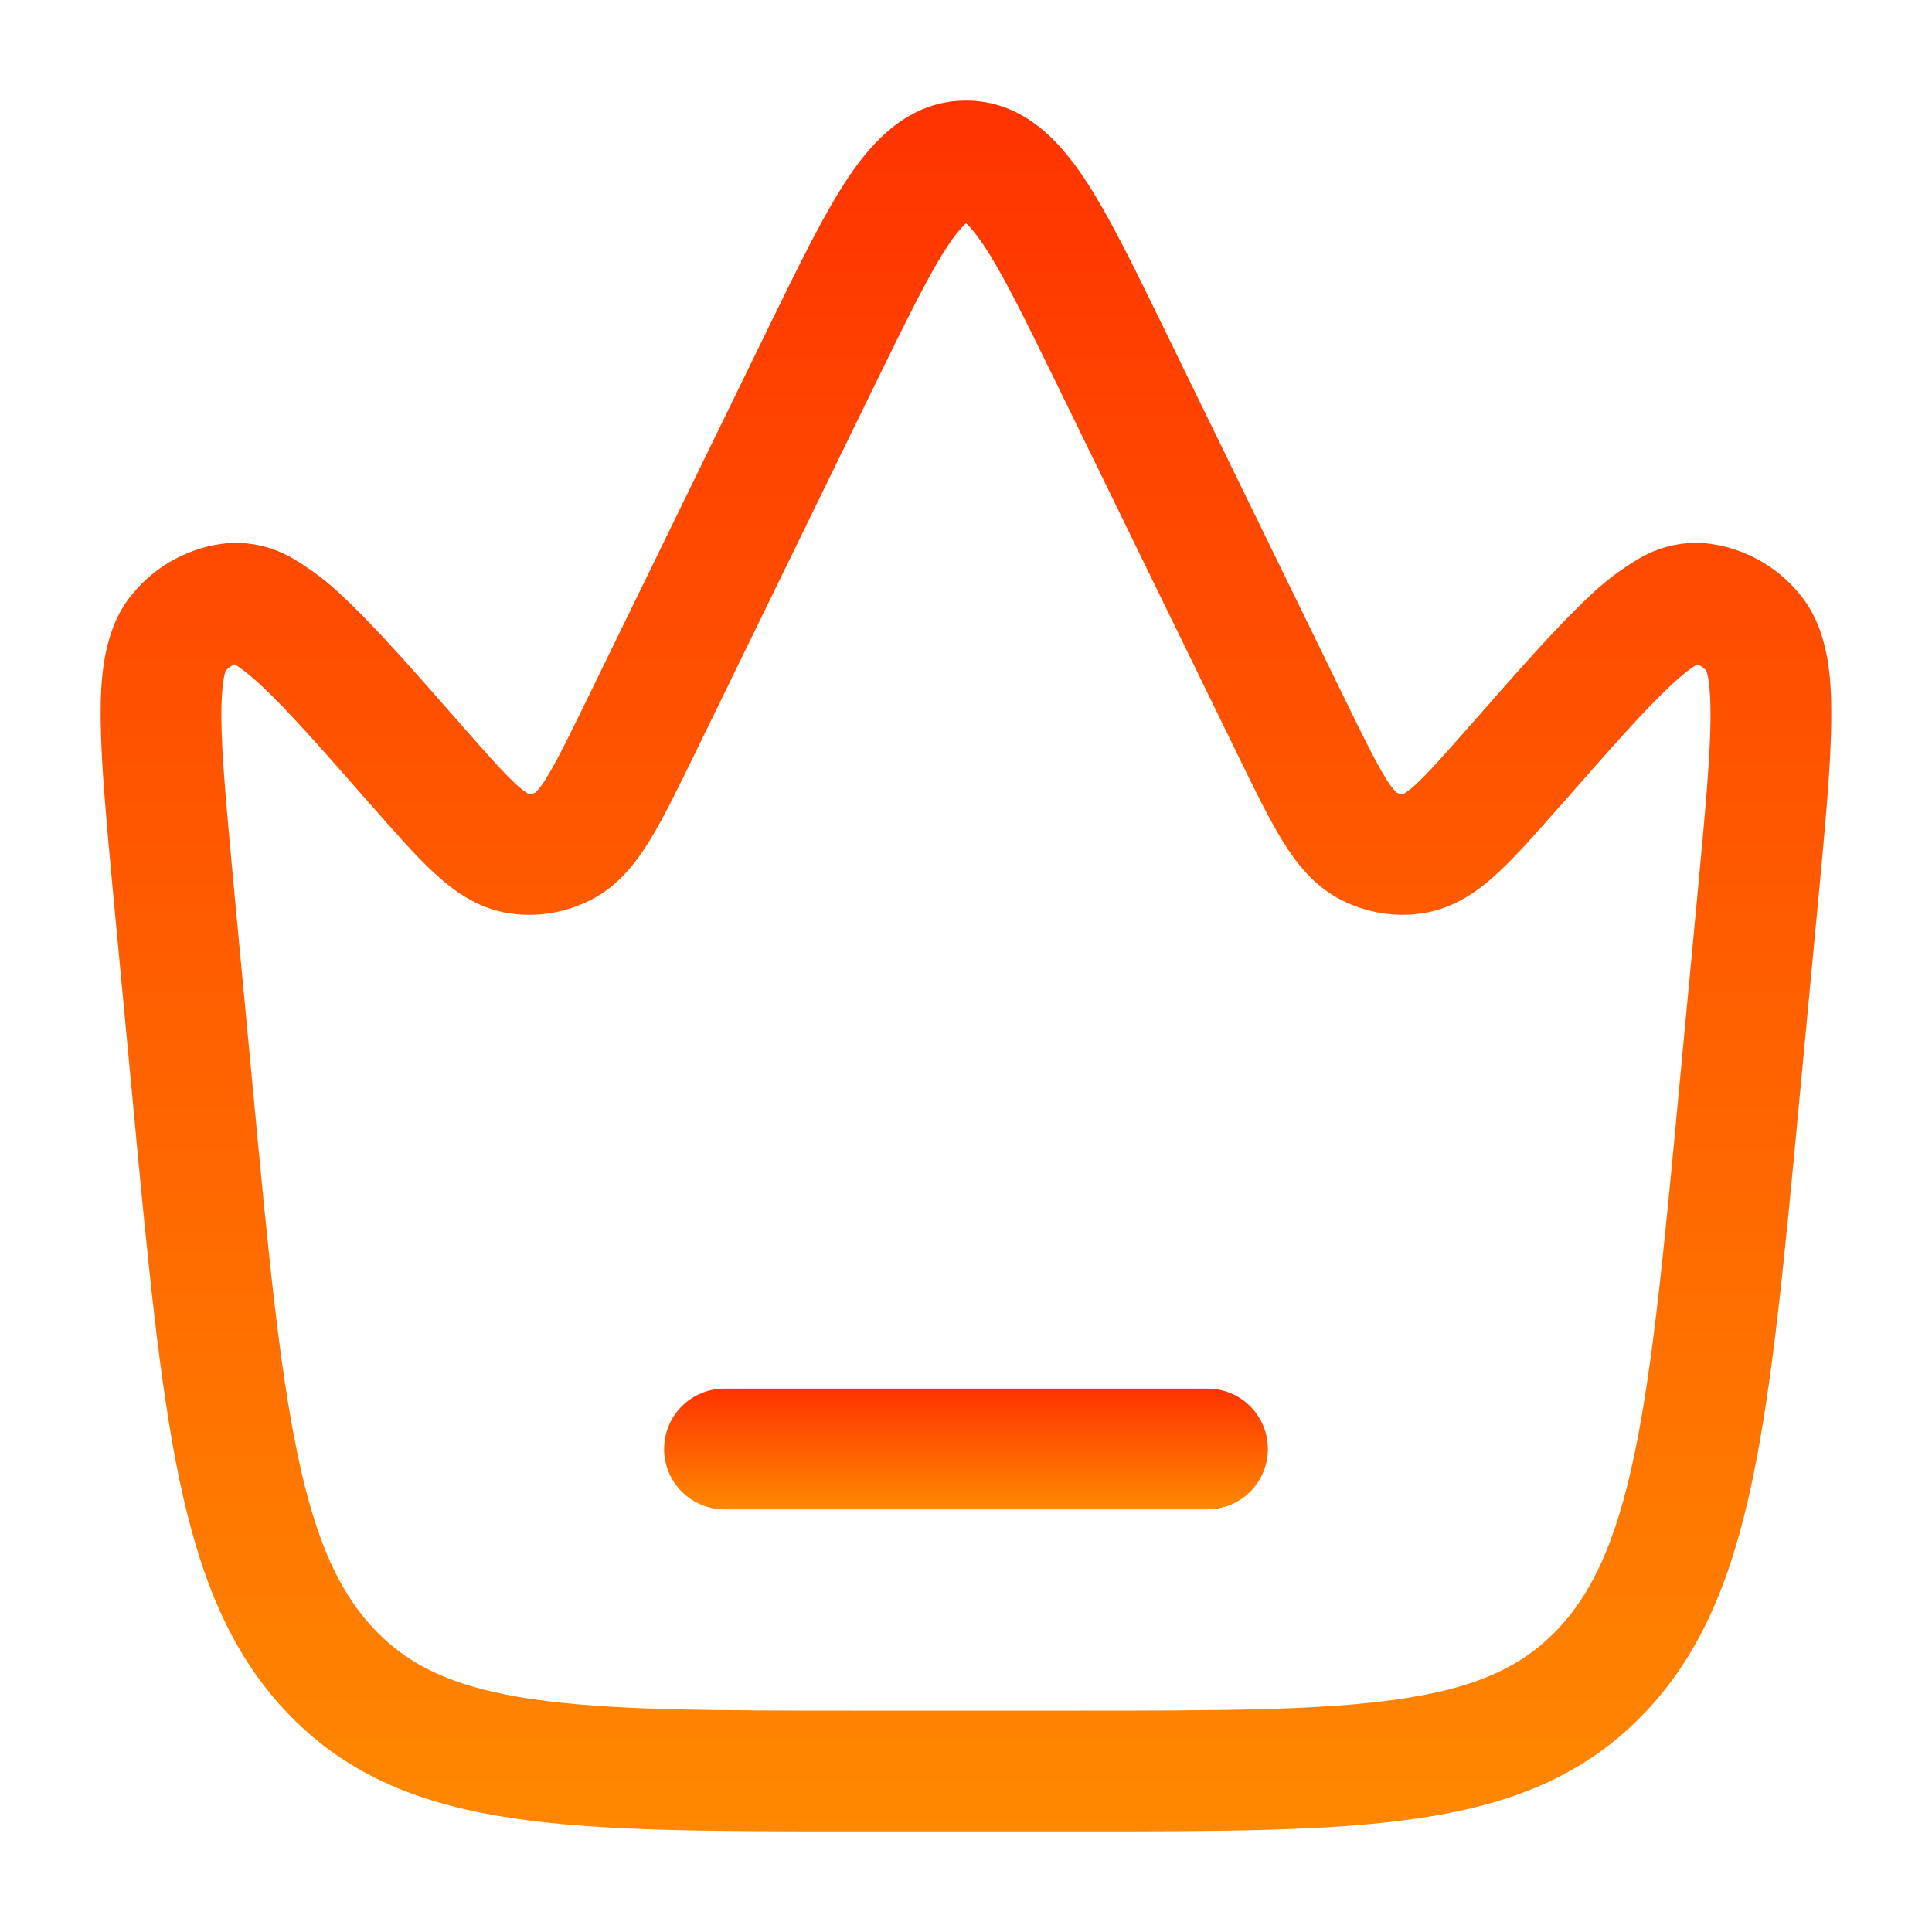 <svg width="28" height="28" viewBox="0 0 28 28" fill="none" xmlns="http://www.w3.org/2000/svg">
<path d="M10.5 20.125C10.268 20.125 10.045 20.217 9.881 20.381C9.717 20.545 9.625 20.768 9.625 21C9.625 21.232 9.717 21.455 9.881 21.619C10.045 21.783 10.268 21.875 10.5 21.875H17.5C17.732 21.875 17.955 21.783 18.119 21.619C18.283 21.455 18.375 21.232 18.375 21C18.375 20.768 18.283 20.545 18.119 20.381C17.955 20.217 17.732 20.125 17.5 20.125H10.5Z" fill="url(#paint0_linear_296_4842)"/>
<path fill-rule="evenodd" clip-rule="evenodd" d="M14 1.458C13.176 1.458 12.652 2.042 12.3 2.563C11.943 3.094 11.571 3.858 11.129 4.764L8.489 10.174C8.233 10.696 8.069 11.031 7.926 11.263C7.88 11.344 7.825 11.419 7.761 11.487C7.729 11.501 7.694 11.508 7.659 11.507C7.594 11.466 7.533 11.418 7.477 11.365C7.288 11.19 7.052 10.922 6.679 10.498L6.645 10.459C5.978 9.699 5.432 9.077 4.982 8.657C4.762 8.443 4.518 8.256 4.255 8.1C3.967 7.928 3.634 7.848 3.299 7.872C3.031 7.897 2.77 7.976 2.532 8.104C2.294 8.231 2.084 8.405 1.914 8.615C1.5 9.115 1.454 9.815 1.459 10.42C1.464 11.073 1.546 11.94 1.646 13.018L1.924 15.96C2.14 18.254 2.309 20.049 2.6 21.445C2.899 22.866 3.347 23.991 4.205 24.866C5.074 25.757 6.141 26.163 7.462 26.356C8.731 26.542 10.335 26.542 12.344 26.542H15.655C17.664 26.542 19.269 26.542 20.538 26.355C21.859 26.163 22.926 25.757 23.795 24.866C24.652 23.991 25.101 22.866 25.398 21.445C25.691 20.049 25.86 18.254 26.076 15.96L26.354 13.018C26.455 11.94 26.537 11.073 26.54 10.42C26.546 9.815 26.5 9.115 26.085 8.615C25.916 8.405 25.706 8.231 25.468 8.104C25.23 7.976 24.969 7.897 24.701 7.872C24.366 7.848 24.033 7.928 23.745 8.1C23.482 8.256 23.238 8.443 23.018 8.657C22.568 9.077 22.022 9.699 21.355 10.459L21.32 10.498C20.946 10.922 20.712 11.19 20.523 11.365C20.467 11.418 20.407 11.466 20.342 11.507C20.307 11.508 20.271 11.502 20.239 11.487C20.175 11.419 20.12 11.344 20.074 11.263C19.931 11.031 19.767 10.696 19.511 10.174L16.871 4.764C16.429 3.857 16.057 3.094 15.7 2.563C15.347 2.041 14.825 1.458 14 1.458ZM12.671 5.593C13.152 4.609 13.471 3.958 13.751 3.541C13.822 3.43 13.906 3.327 14 3.234C14.047 3.277 14.128 3.365 14.248 3.541C14.528 3.958 14.848 4.609 15.329 5.593L17.957 10.979C18.188 11.453 18.39 11.865 18.583 12.18C18.781 12.501 19.04 12.843 19.446 13.047C19.811 13.231 20.223 13.299 20.631 13.234C21.09 13.161 21.437 12.901 21.71 12.649C21.975 12.404 22.27 12.068 22.606 11.685L22.636 11.653C23.345 10.844 23.834 10.289 24.213 9.935C24.4 9.761 24.523 9.671 24.599 9.629C24.65 9.649 24.695 9.681 24.731 9.722L24.732 9.73C24.744 9.765 24.795 9.931 24.79 10.407C24.787 10.975 24.713 11.766 24.607 12.899L24.339 15.74C24.117 18.101 23.956 19.799 23.686 21.085C23.418 22.357 23.067 23.108 22.545 23.644C22.034 24.166 21.378 24.465 20.285 24.624C19.157 24.79 17.681 24.792 15.587 24.792H12.413C10.319 24.792 8.843 24.79 7.715 24.625C6.622 24.465 5.966 24.166 5.455 23.644C4.933 23.108 4.58 22.357 4.314 21.085C4.044 19.799 3.883 18.101 3.661 15.74L3.393 12.899C3.288 11.766 3.213 10.974 3.208 10.406C3.205 9.931 3.257 9.764 3.267 9.729L3.27 9.723C3.305 9.682 3.35 9.649 3.4 9.627C3.475 9.671 3.599 9.761 3.787 9.935C4.166 10.289 4.655 10.844 5.364 11.653L5.393 11.685C5.729 12.068 6.025 12.405 6.289 12.649C6.562 12.901 6.91 13.162 7.369 13.235C7.777 13.299 8.189 13.231 8.554 13.047C8.96 12.843 9.219 12.501 9.417 12.18C9.61 11.865 9.812 11.453 10.043 10.979L12.671 5.593ZM14.051 3.197L14.04 3.201C14.047 3.197 14.051 3.195 14.051 3.197Z" fill="url(#paint1_linear_296_4842)"/>
<defs>
<linearGradient id="paint0_linear_296_4842" x1="14" y1="20.125" x2="14" y2="21.875" gradientUnits="userSpaceOnUse">
<stop stop-color="#FF3300"/>
<stop offset="1" stop-color="#FF8800"/>
</linearGradient>
<linearGradient id="paint1_linear_296_4842" x1="14" y1="1.458" x2="14" y2="26.542" gradientUnits="userSpaceOnUse">
<stop stop-color="#FF3300"/>
<stop offset="1" stop-color="#FF8800"/>
</linearGradient>
</defs>
</svg>
